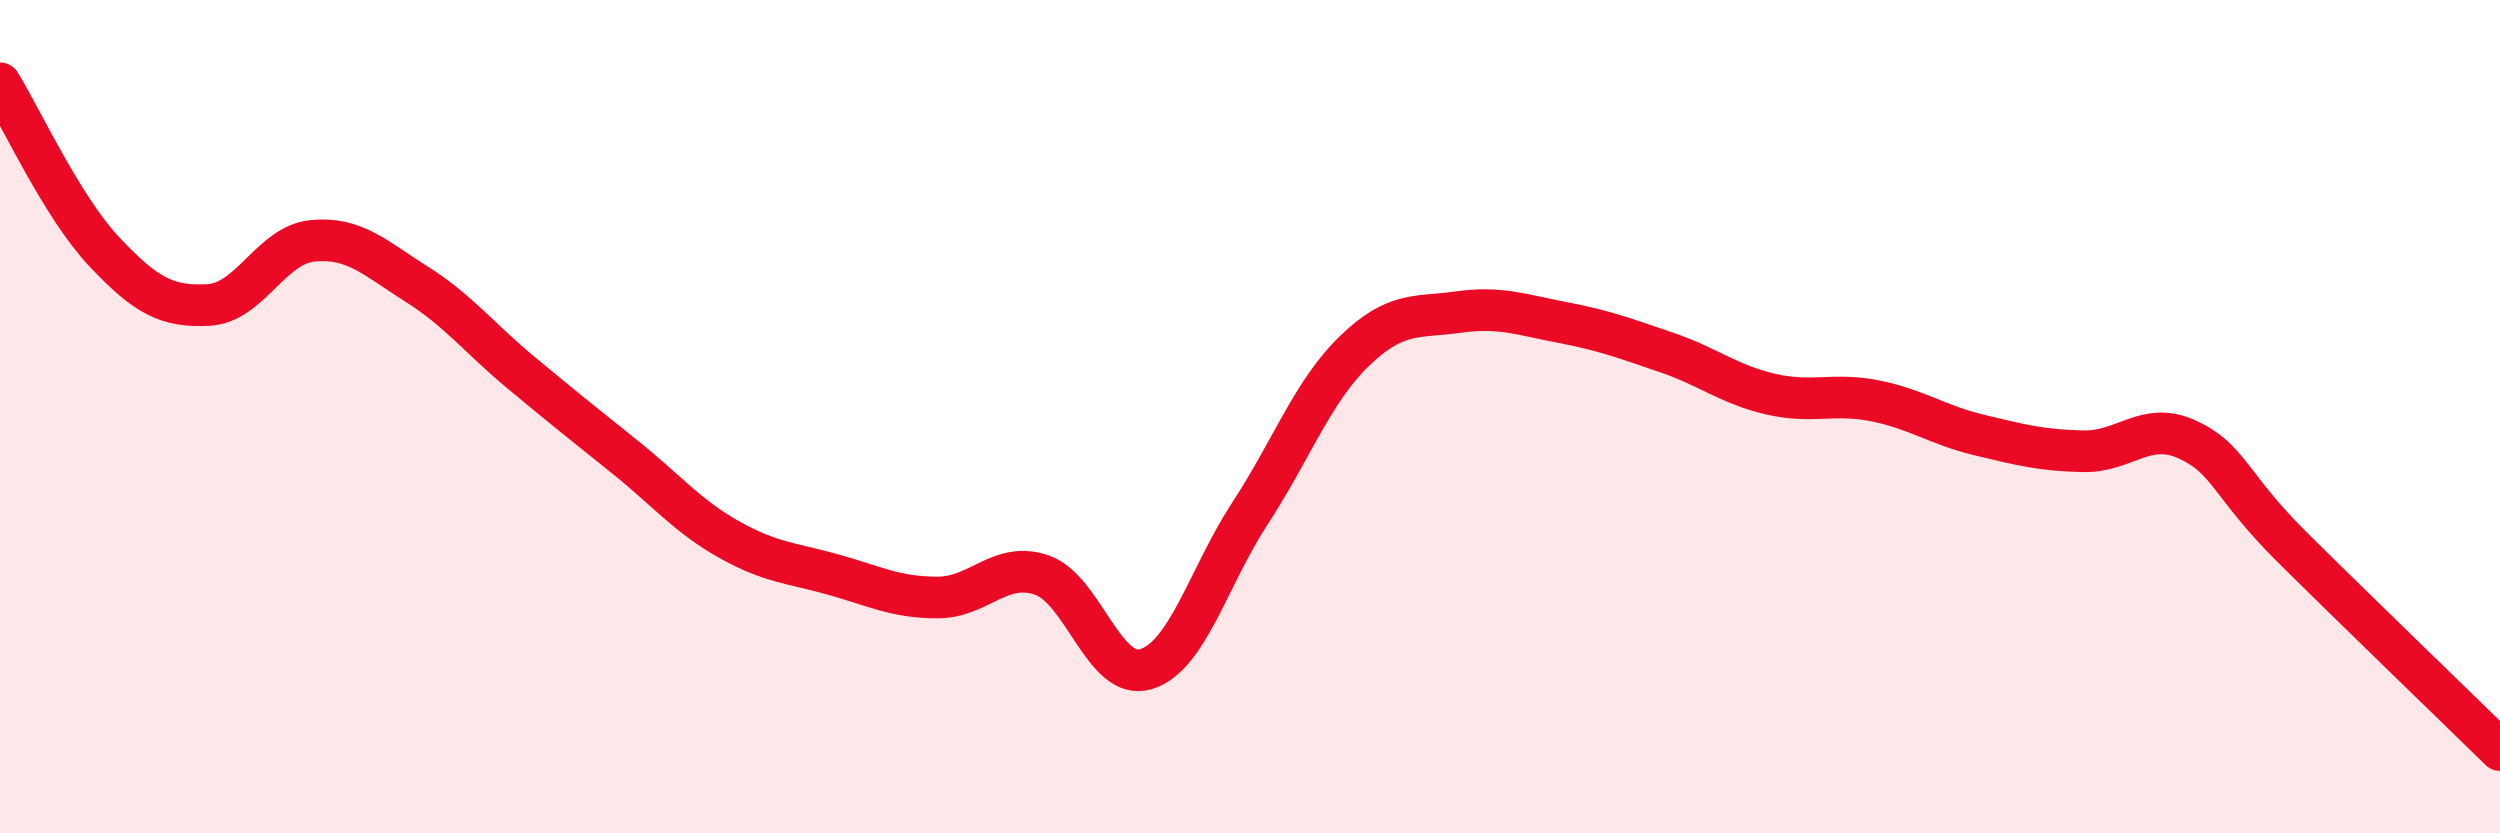 
    <svg width="60" height="20" viewBox="0 0 60 20" xmlns="http://www.w3.org/2000/svg">
      <path
        d="M 0,2 C 0.5,2.81 1.5,4.98 2.5,6.04 C 3.5,7.1 4,7.37 5,7.32 C 6,7.27 6.5,5.88 7.5,5.78 C 8.5,5.68 9,6.19 10,6.82 C 11,7.45 11.5,8.11 12.5,8.94 C 13.5,9.77 14,10.17 15,10.97 C 16,11.77 16.5,12.39 17.5,12.95 C 18.5,13.51 19,13.51 20,13.79 C 21,14.07 21.5,14.34 22.5,14.34 C 23.5,14.34 24,13.46 25,13.8 C 26,14.14 26.5,16.36 27.5,16.06 C 28.5,15.76 29,13.85 30,12.32 C 31,10.79 31.5,9.4 32.5,8.43 C 33.5,7.46 34,7.63 35,7.49 C 36,7.35 36.5,7.55 37.5,7.74 C 38.5,7.93 39,8.12 40,8.46 C 41,8.8 41.5,9.23 42.5,9.46 C 43.5,9.69 44,9.42 45,9.62 C 46,9.82 46.5,10.2 47.5,10.44 C 48.5,10.68 49,10.81 50,10.83 C 51,10.85 51.5,10.09 52.5,10.55 C 53.5,11.01 53.5,11.63 55,13.12 C 56.5,14.61 59,17.02 60,18L60 20L0 20Z"
        fill="#EB0A25"
        opacity="0.1"
        stroke-linecap="round"
        stroke-linejoin="round"
      />
      <path
        d="M 0,2 C 0.5,2.81 1.5,4.98 2.5,6.04 C 3.5,7.1 4,7.37 5,7.32 C 6,7.27 6.5,5.88 7.5,5.78 C 8.5,5.68 9,6.19 10,6.82 C 11,7.45 11.5,8.11 12.5,8.94 C 13.5,9.77 14,10.17 15,10.97 C 16,11.77 16.5,12.39 17.5,12.95 C 18.5,13.51 19,13.51 20,13.79 C 21,14.07 21.5,14.34 22.5,14.34 C 23.5,14.34 24,13.46 25,13.8 C 26,14.14 26.5,16.36 27.5,16.06 C 28.5,15.76 29,13.85 30,12.32 C 31,10.79 31.5,9.4 32.5,8.43 C 33.5,7.46 34,7.63 35,7.49 C 36,7.35 36.5,7.55 37.5,7.74 C 38.5,7.93 39,8.12 40,8.46 C 41,8.8 41.5,9.23 42.5,9.46 C 43.5,9.69 44,9.42 45,9.62 C 46,9.82 46.5,10.2 47.5,10.44 C 48.5,10.68 49,10.81 50,10.83 C 51,10.85 51.5,10.09 52.5,10.55 C 53.5,11.01 53.5,11.63 55,13.12 C 56.5,14.61 59,17.02 60,18"
        stroke="#EB0A25"
        stroke-width="1"
        fill="none"
        stroke-linecap="round"
        stroke-linejoin="round"
      />
    </svg>
  